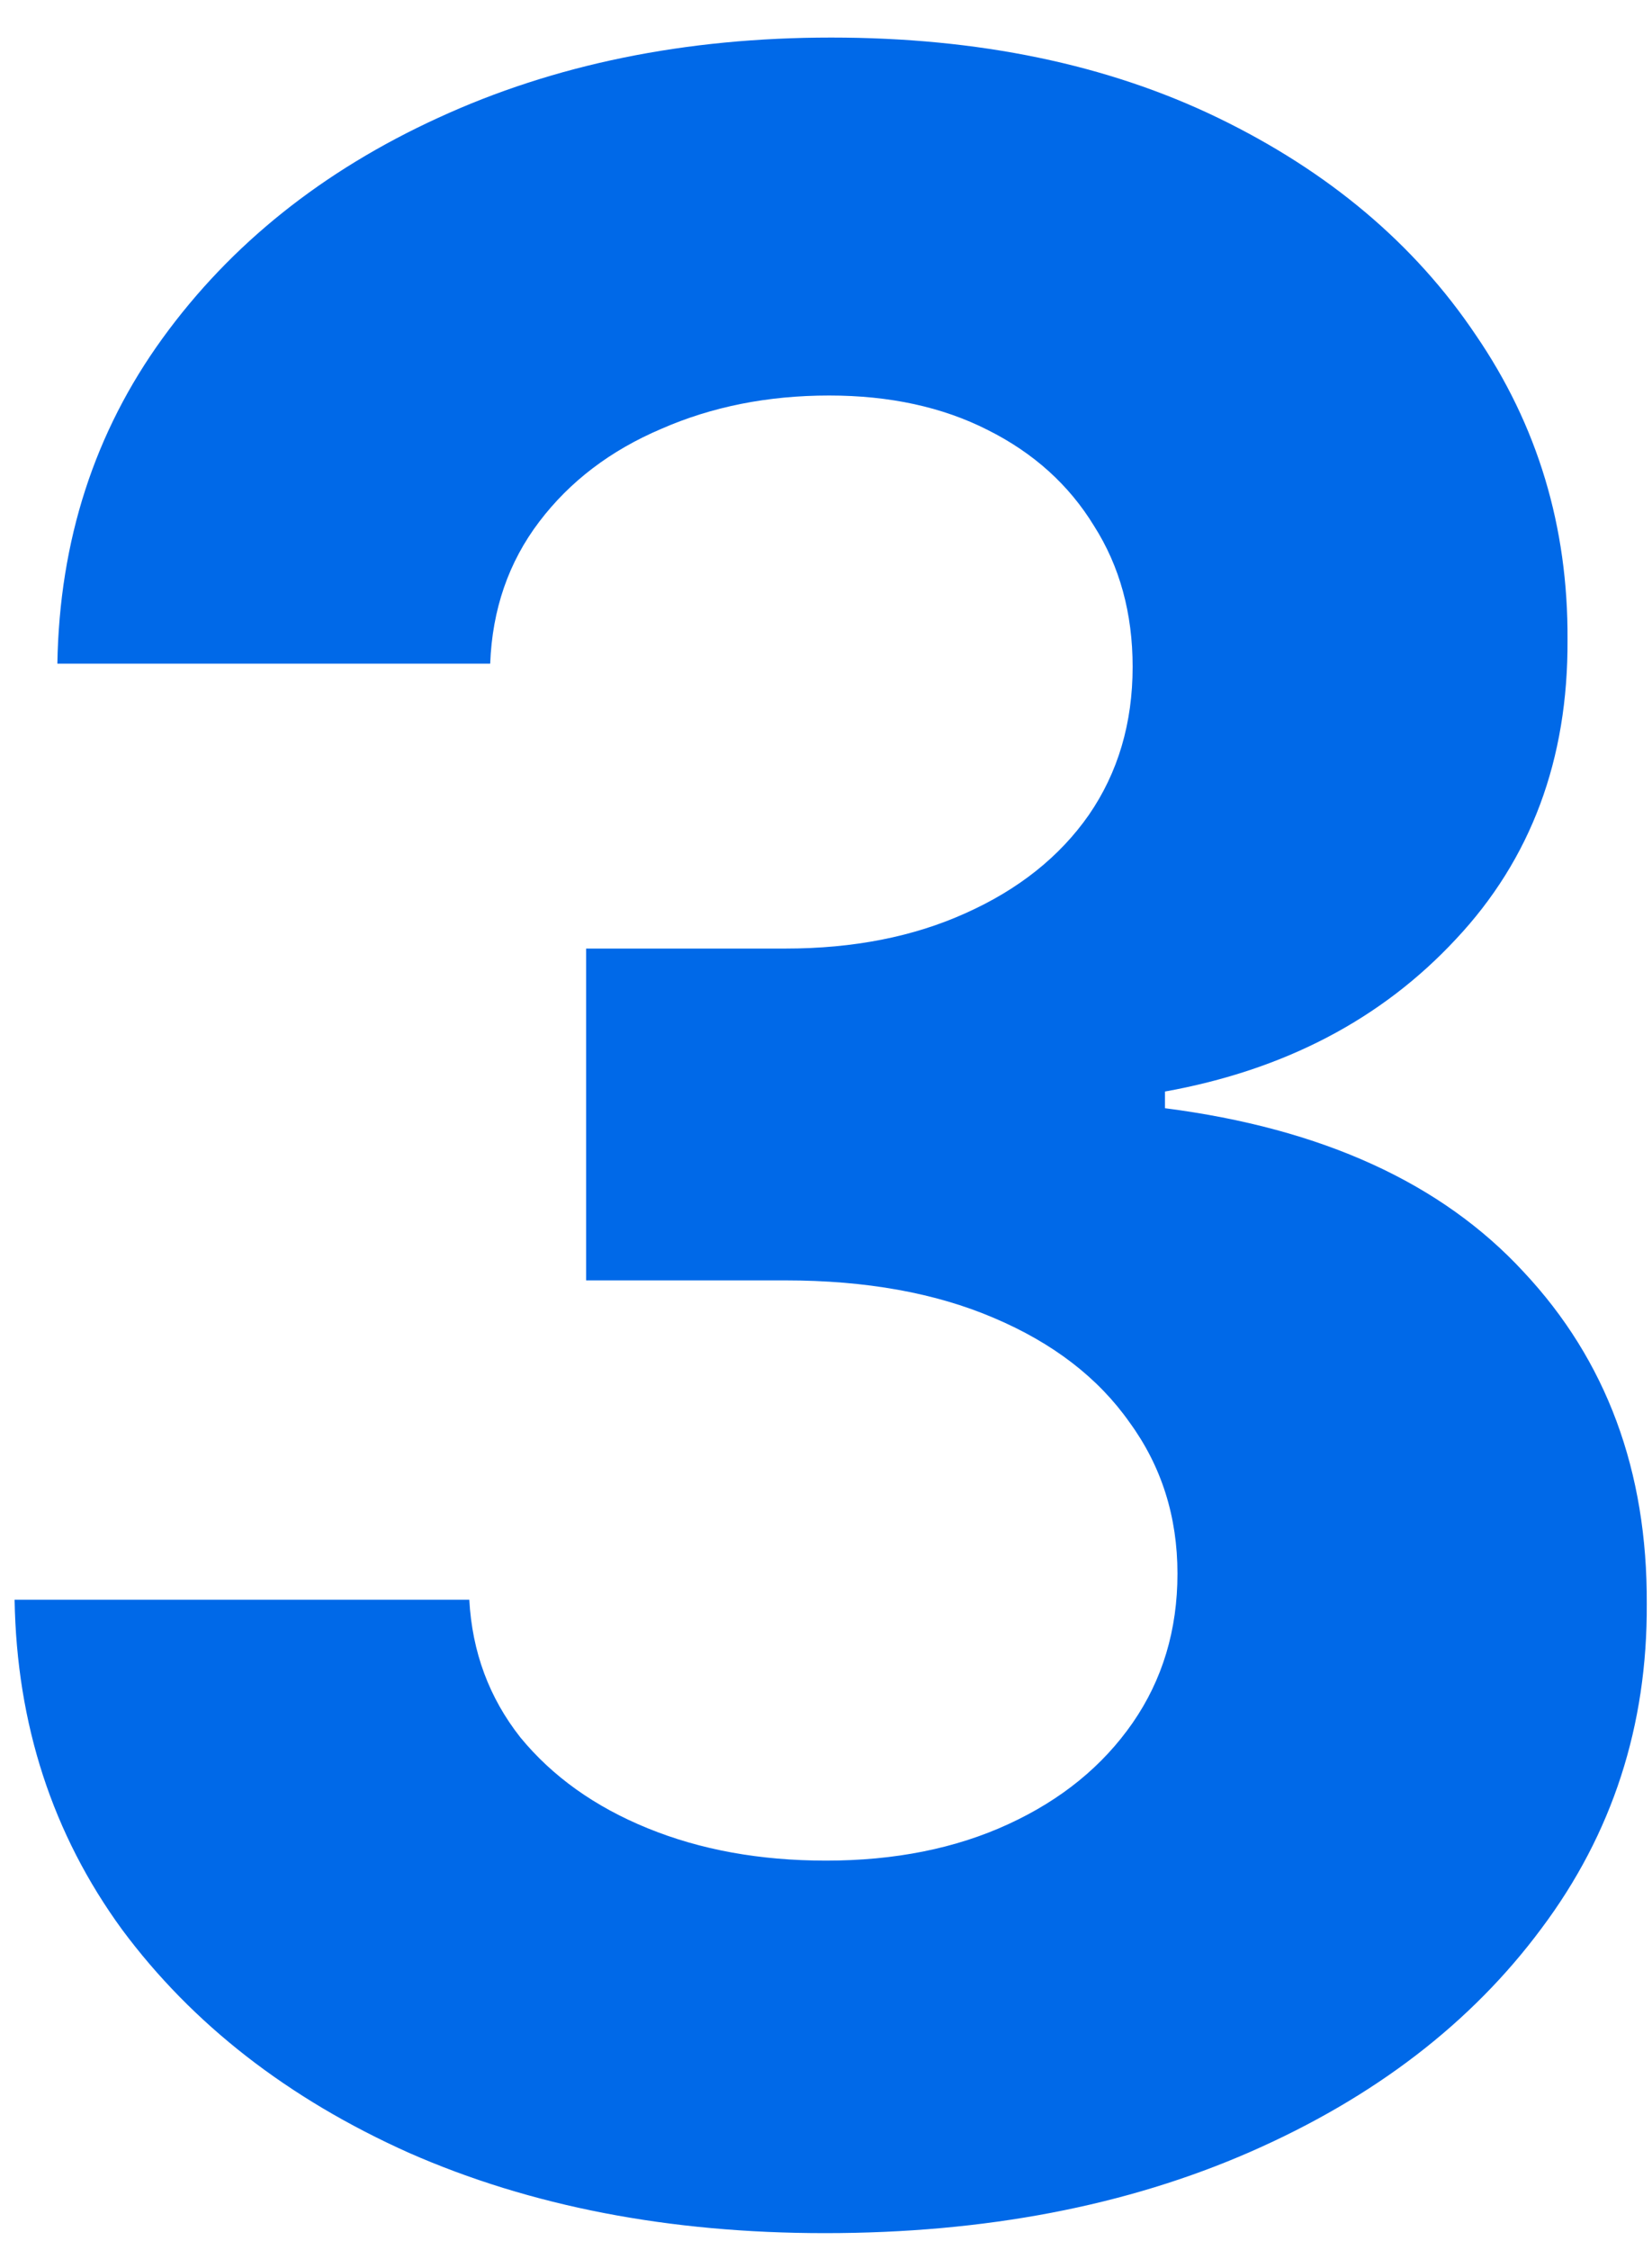 <svg xmlns="http://www.w3.org/2000/svg" width="36" height="49" viewBox="0 0 36 49" fill="none"><path d="M17.977 48.636C14.583 48.636 11.561 48.053 8.909 46.886C6.273 45.705 4.189 44.083 2.659 42.023C1.144 39.947 0.364 37.553 0.318 34.841H10.227C10.288 35.977 10.659 36.977 11.341 37.841C12.038 38.689 12.962 39.349 14.114 39.818C15.265 40.288 16.561 40.523 18 40.523C19.5 40.523 20.826 40.258 21.977 39.727C23.129 39.197 24.03 38.462 24.682 37.523C25.333 36.583 25.659 35.5 25.659 34.273C25.659 33.03 25.311 31.932 24.614 30.977C23.932 30.008 22.947 29.25 21.659 28.704C20.386 28.159 18.871 27.886 17.114 27.886H12.773V20.659H17.114C18.599 20.659 19.909 20.401 21.046 19.886C22.197 19.371 23.091 18.659 23.727 17.75C24.364 16.826 24.682 15.75 24.682 14.523C24.682 13.356 24.401 12.333 23.841 11.454C23.296 10.561 22.523 9.864 21.523 9.364C20.538 8.864 19.386 8.614 18.068 8.614C16.735 8.614 15.515 8.856 14.409 9.341C13.303 9.811 12.417 10.485 11.75 11.364C11.083 12.242 10.727 13.273 10.682 14.454H1.25C1.295 11.773 2.061 9.409 3.545 7.364C5.03 5.318 7.03 3.72 9.545 2.568C12.076 1.402 14.932 0.818 18.114 0.818C21.326 0.818 24.136 1.402 26.546 2.568C28.954 3.735 30.826 5.311 32.159 7.295C33.508 9.265 34.174 11.477 34.159 13.932C34.174 16.538 33.364 18.712 31.727 20.454C30.106 22.197 27.992 23.303 25.386 23.773V24.136C28.811 24.576 31.417 25.765 33.205 27.704C35.008 29.629 35.901 32.038 35.886 34.932C35.901 37.583 35.136 39.939 33.591 42C32.061 44.061 29.947 45.682 27.25 46.864C24.553 48.045 21.462 48.636 17.977 48.636Z" fill="#0069E8"></path></svg>